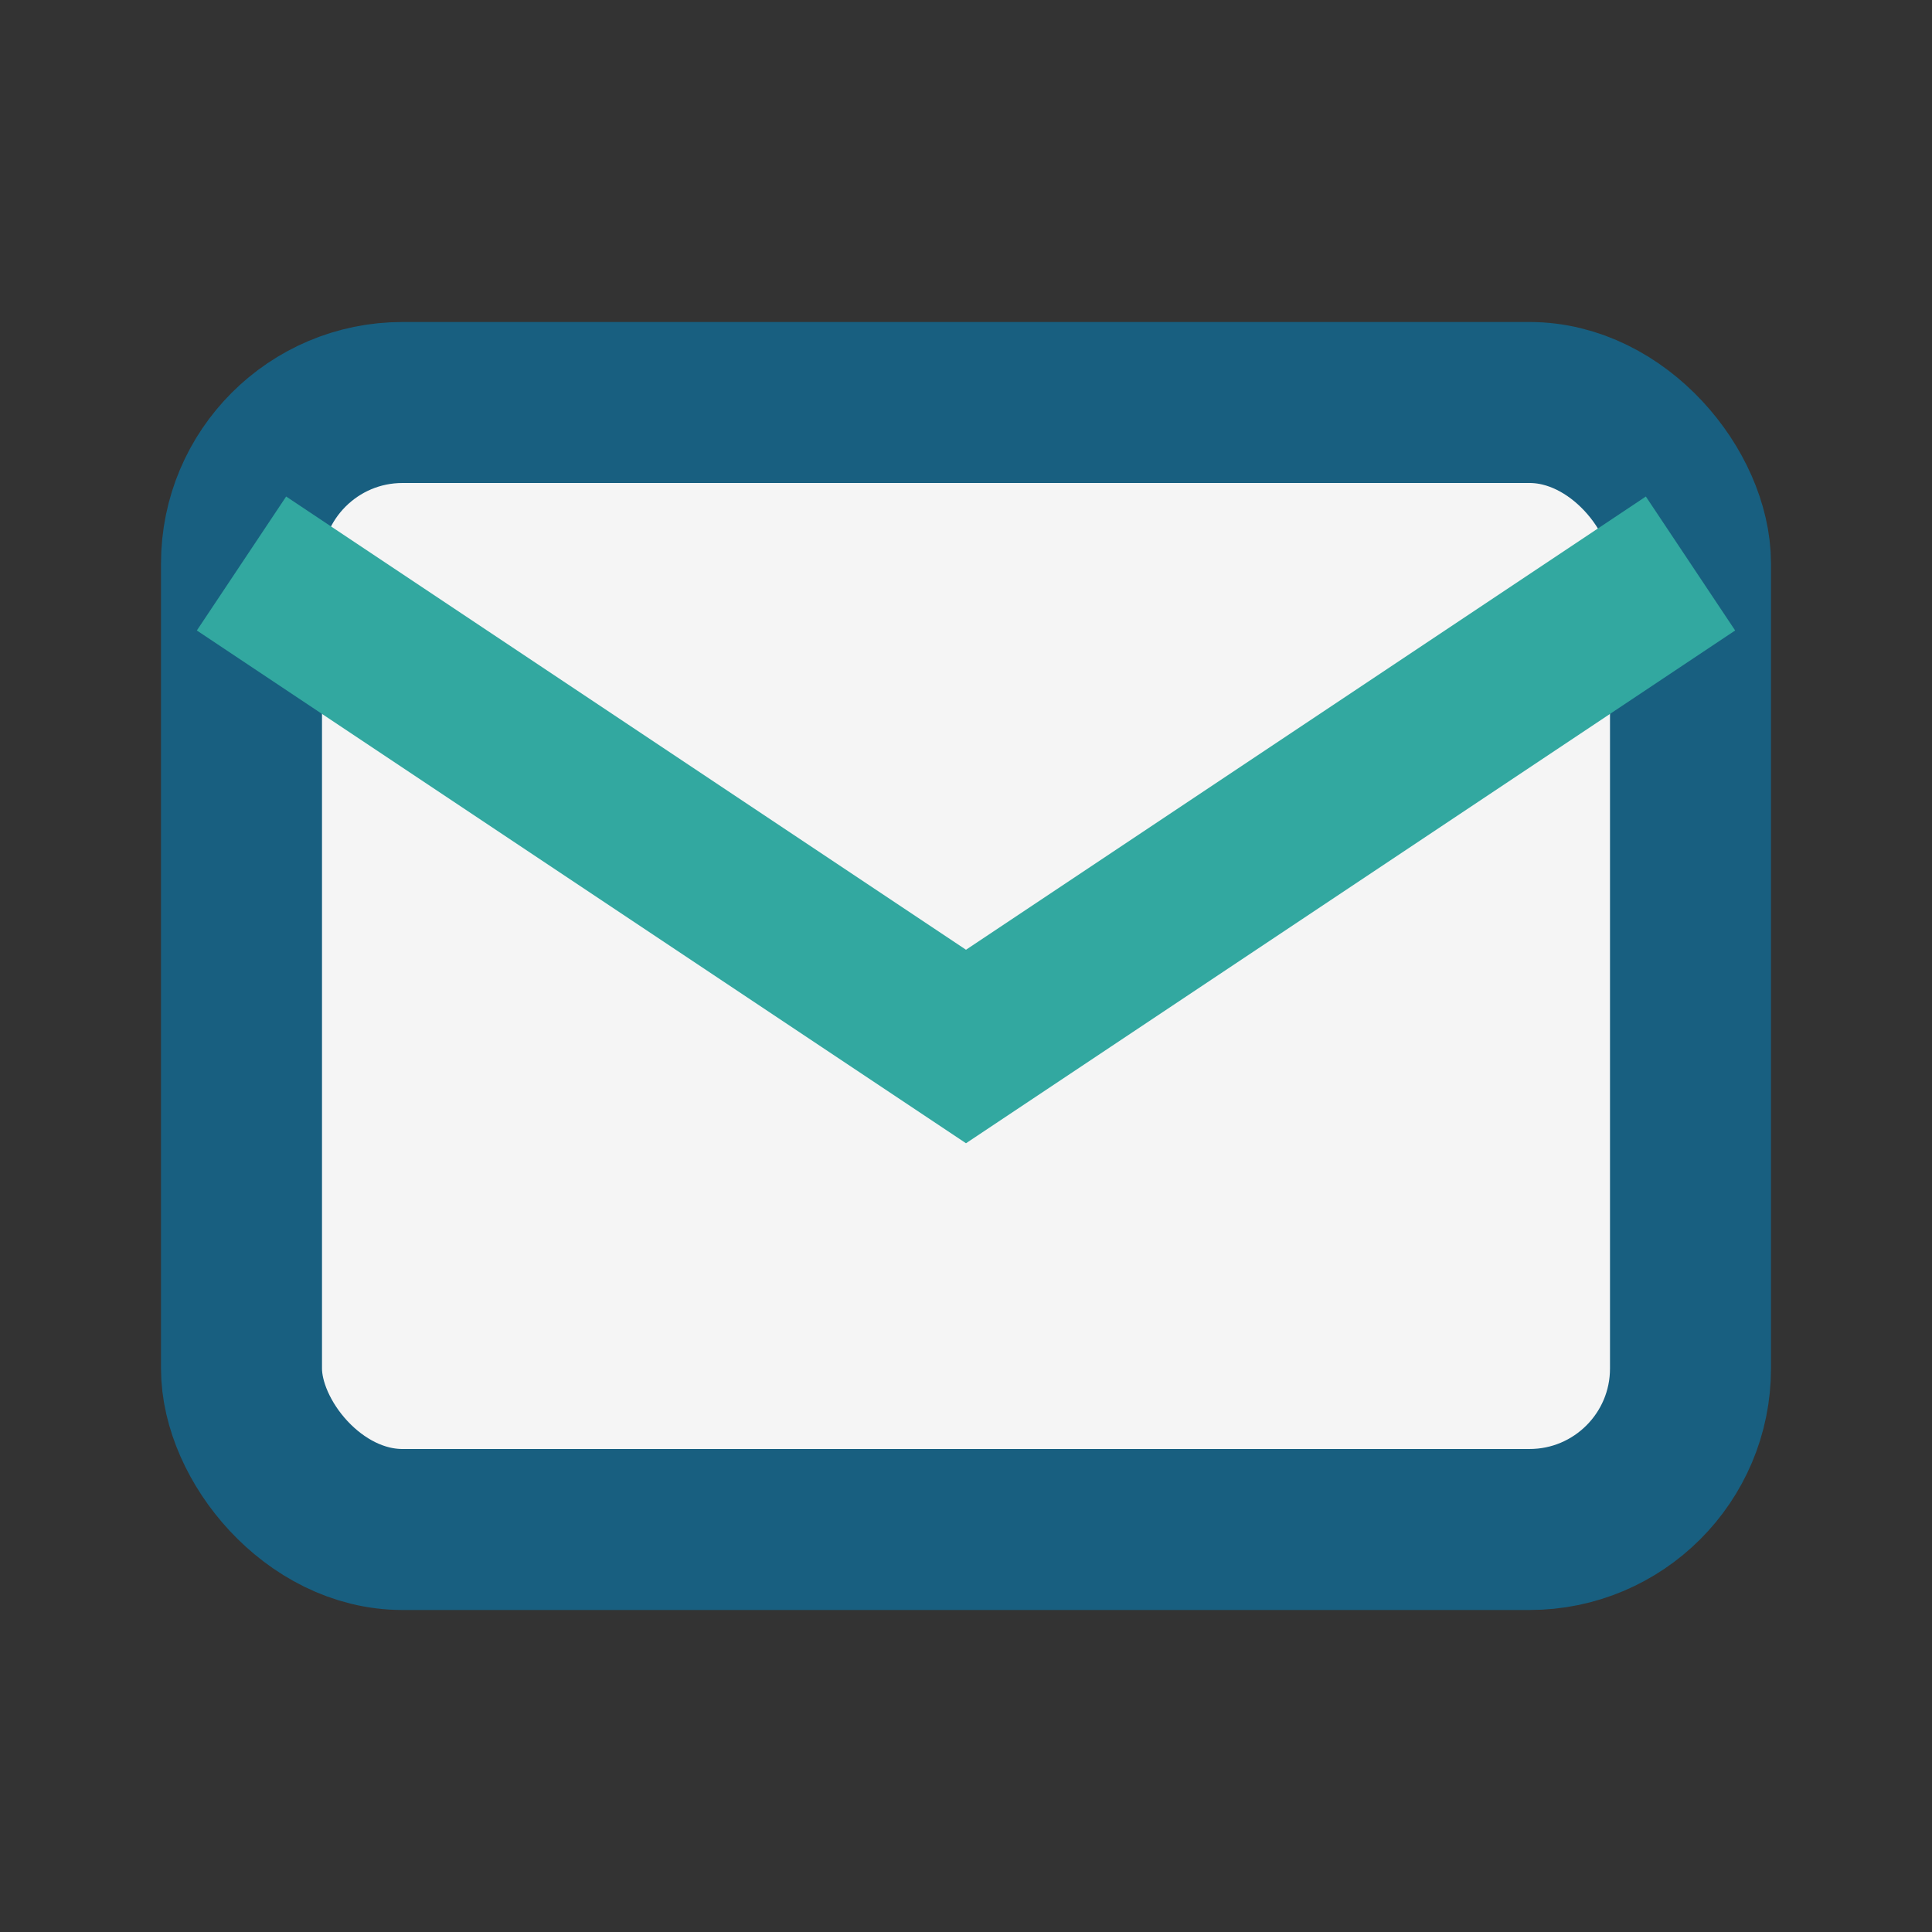 <?xml version="1.0" encoding="UTF-8"?>
<svg xmlns="http://www.w3.org/2000/svg" width="24" height="24" viewBox="0 0 24 24"><rect x="0" y="0" width="24" height="24" fill="#333333" stroke="none"/><rect x="3" y="5" width="18" height="14" rx="2" fill="#F5F5F5" stroke="#185F80" stroke-width="2"/><path d="M3 7l9 6 9-6" fill="none" stroke="#32A8A0" stroke-width="2"/></svg>